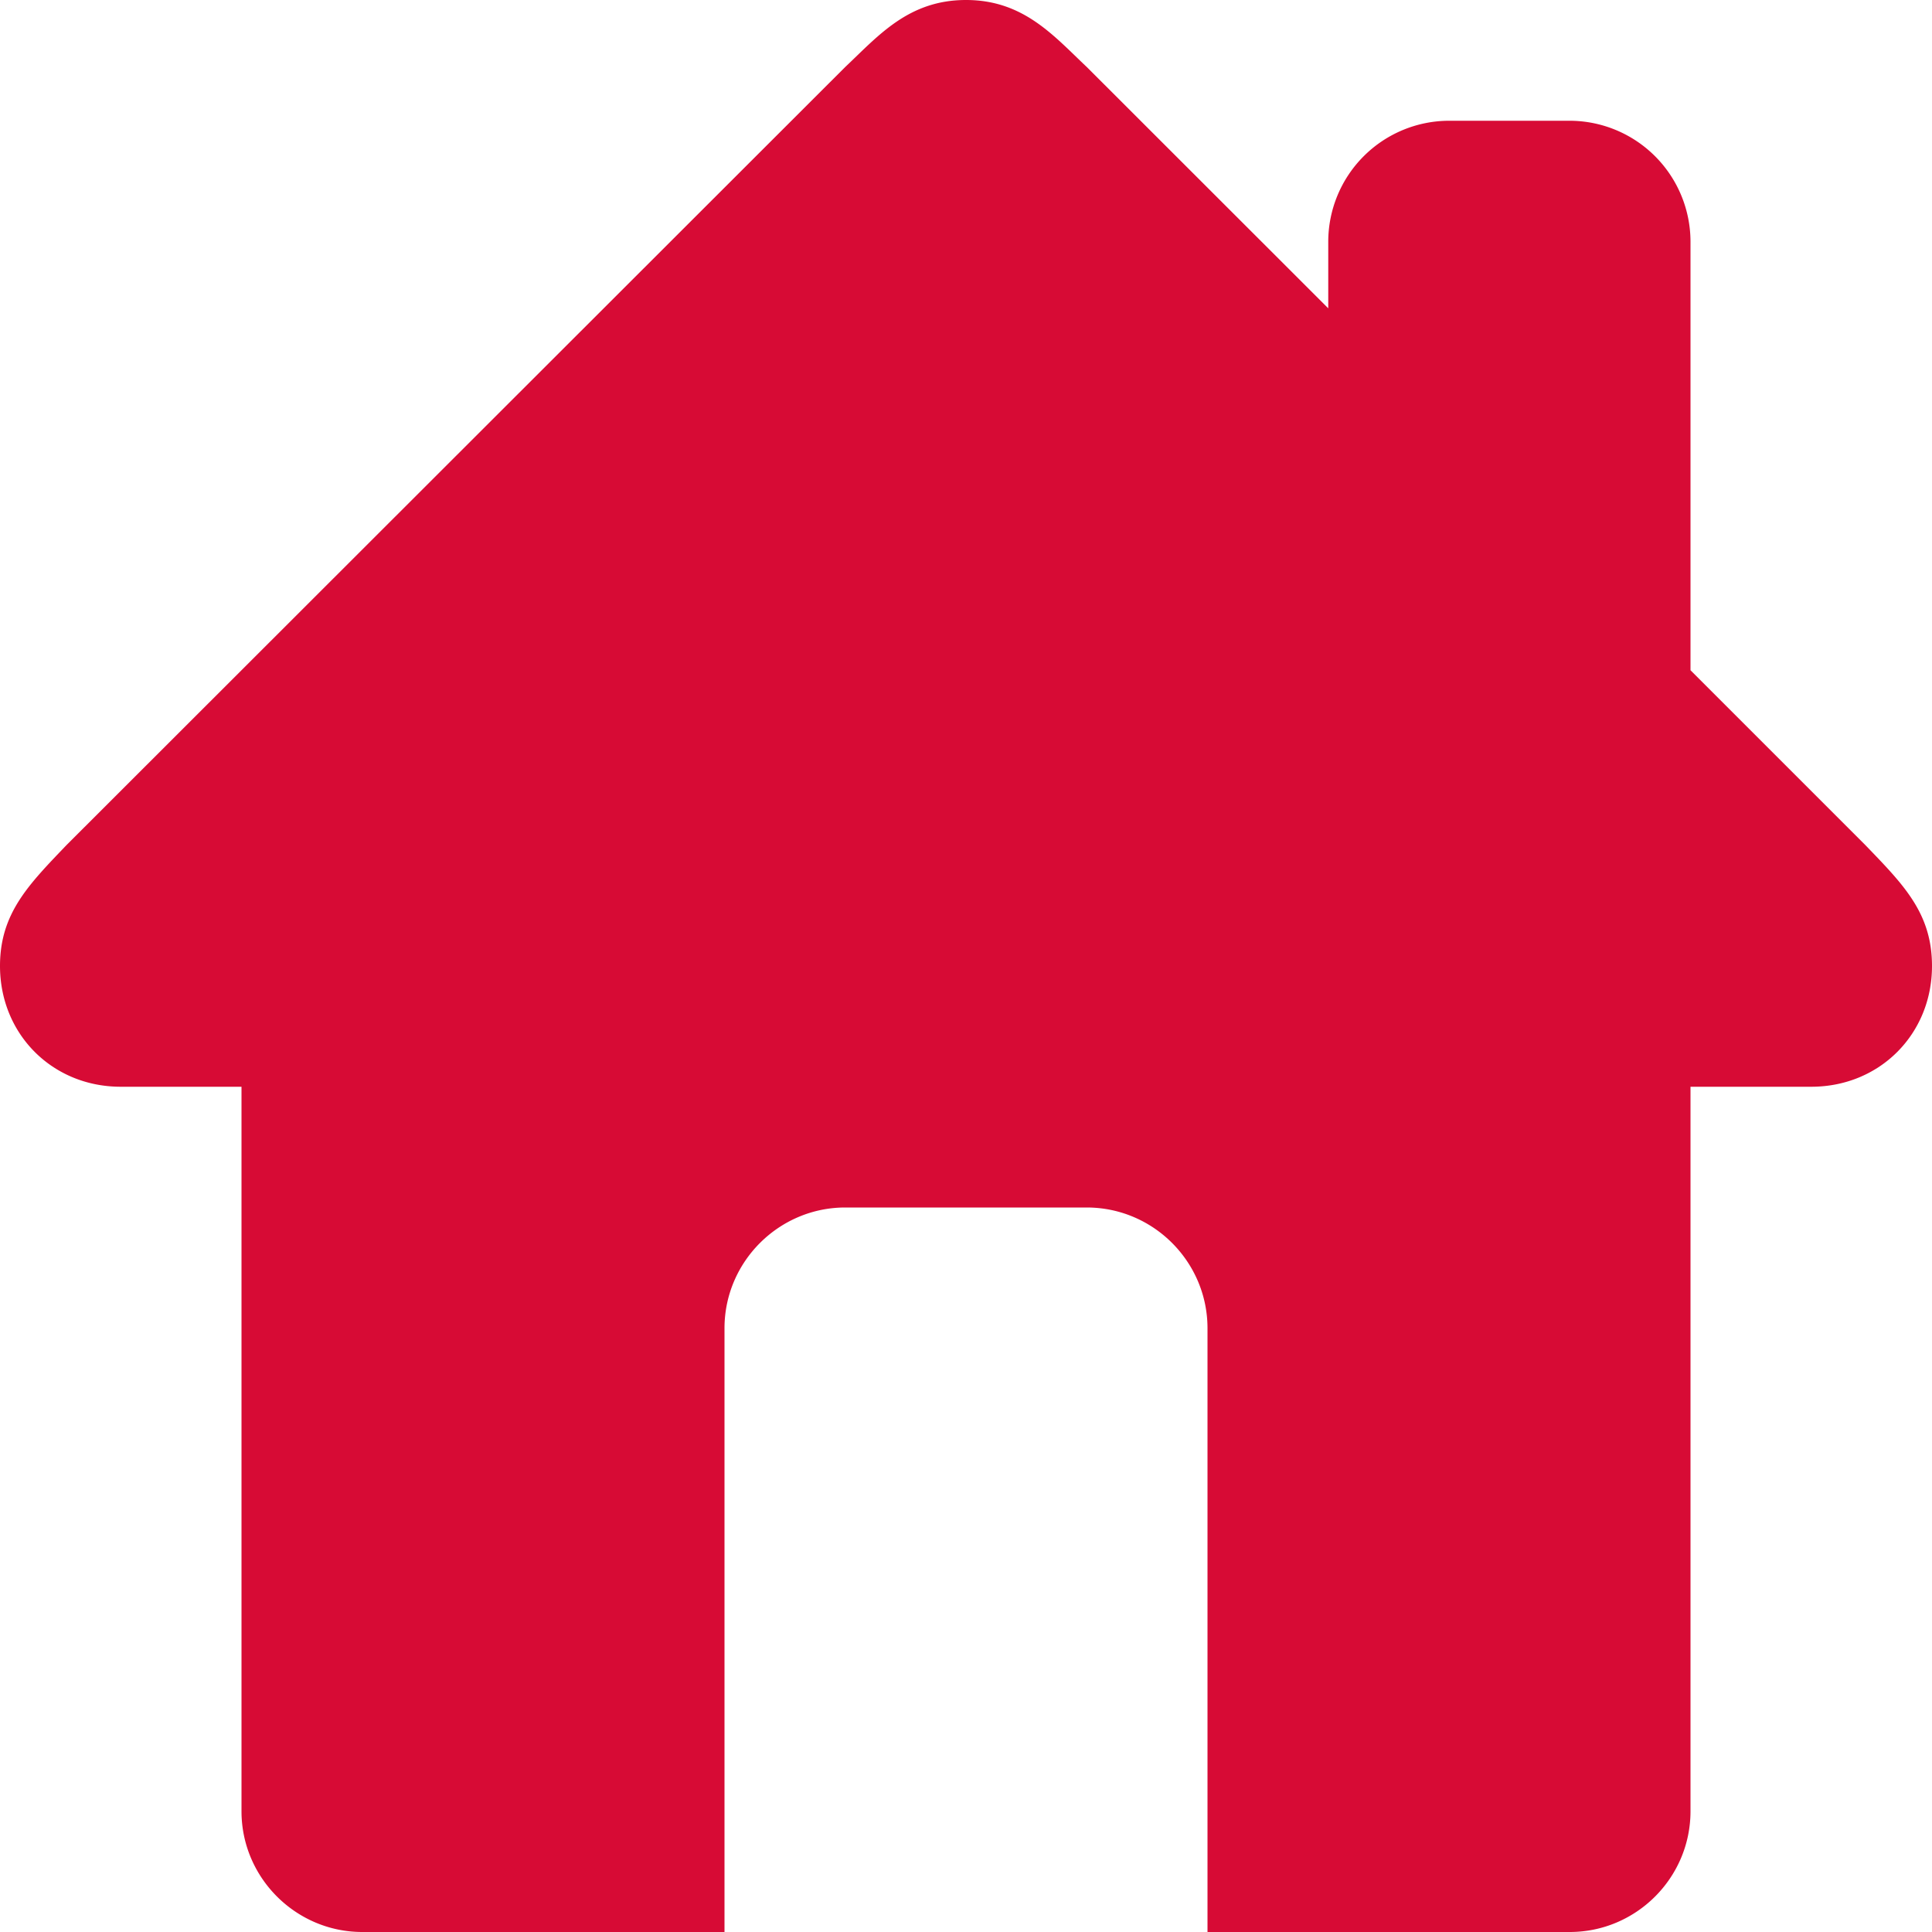 <svg viewBox="0 0 12 12" xmlns="http://www.w3.org/2000/svg" fill-rule="evenodd" clip-rule="evenodd" stroke-linejoin="round" stroke-miterlimit="1.414"><path d="M11.587 5.25L10.5 4.163V1.5a.752.752 0 0 0-.75-.75H9a.752.752 0 0 0-.75.75v.415L6.75.416C6.545.223 6.358 0 6 0s-.545.223-.75.416L.412 5.25C.179 5.494 0 5.672 0 6c0 .422.324.75.75.75h.75v4.5c0 .413.338.75.75.75H4.5V8.25c0-.413.338-.75.75-.75h1.5c.413 0 .75.337.75.75V12h2.25c.413 0 .75-.337.75-.75v-4.5h.75c.426 0 .75-.328.75-.75 0-.329-.178-.506-.413-.75z" fill="#d70b35" fill-rule="nonzero"/></svg>